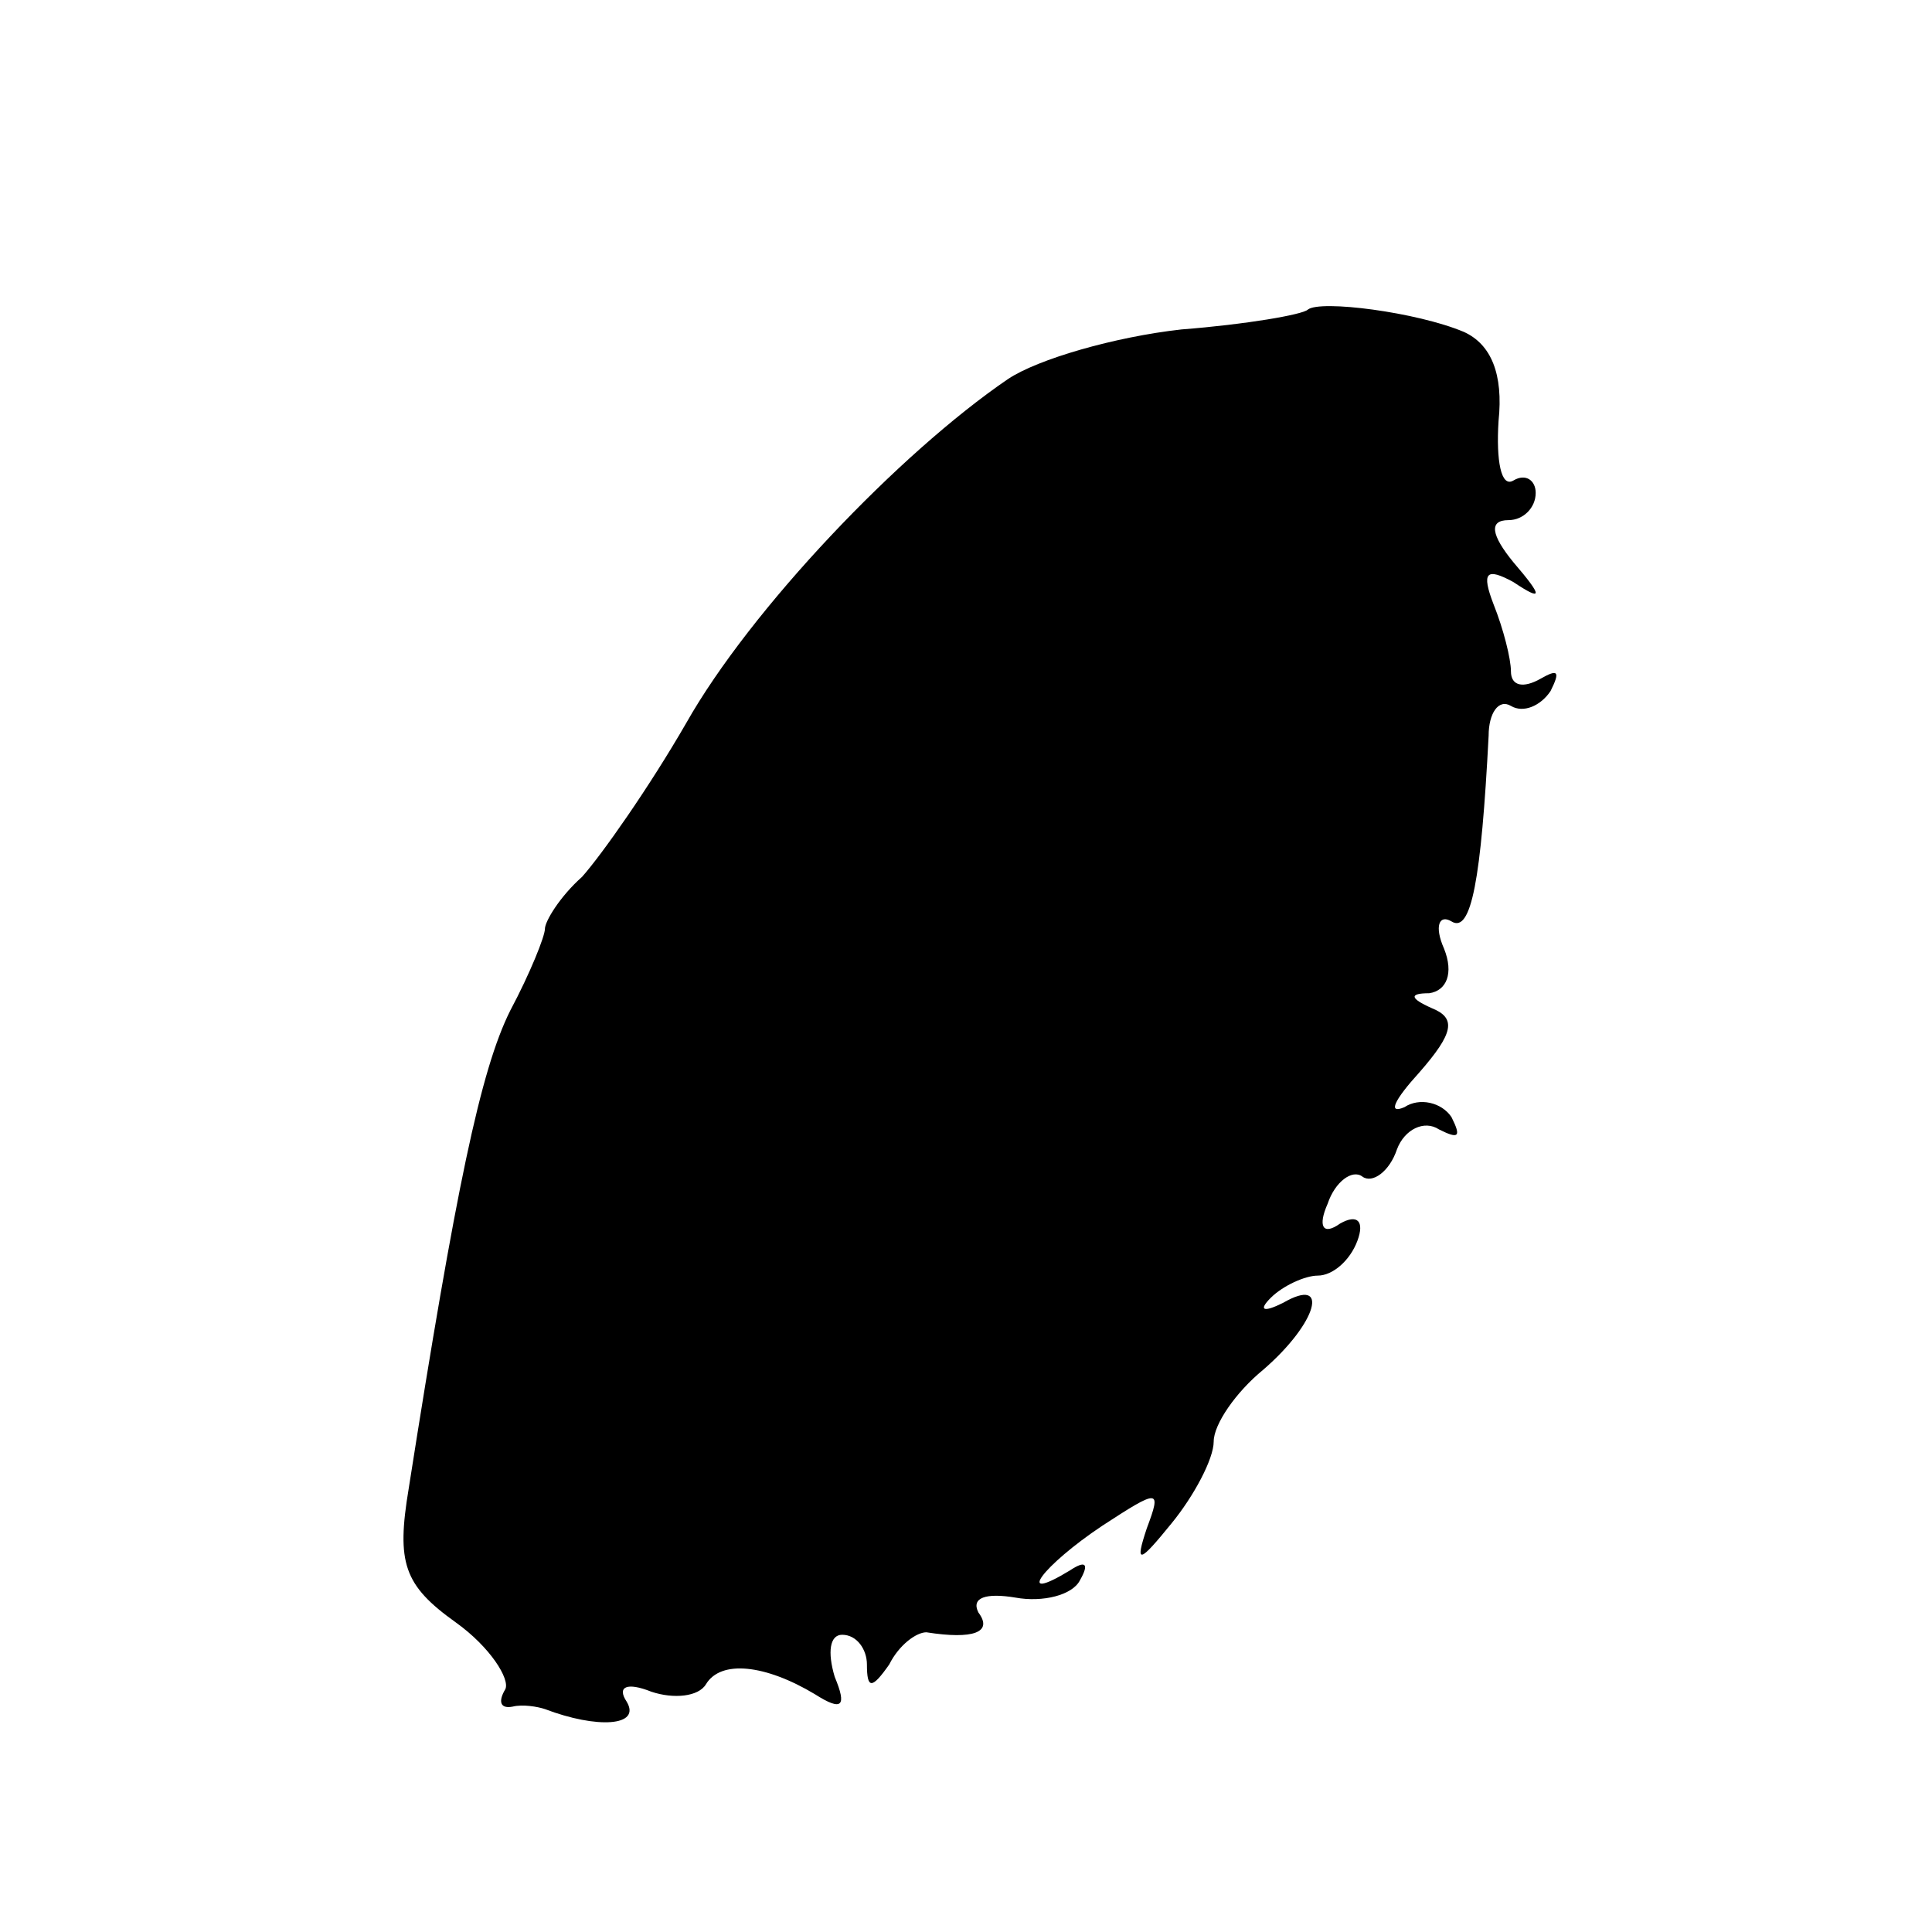 <?xml version="1.0" standalone="no"?>
<!DOCTYPE svg PUBLIC "-//W3C//DTD SVG 20010904//EN"
 "http://www.w3.org/TR/2001/REC-SVG-20010904/DTD/svg10.dtd">
<svg version="1.0" xmlns="http://www.w3.org/2000/svg"
 width="78pt" height="78pt" viewBox="0 0 78 78"
 preserveAspectRatio="xMidYMid meet">
<g transform="translate(0,78) scale(0.1,-0.1)"
fill="#000000" stroke="none">
<path d="M528 655 c-2 -2 -25 -6 -51 -8 -27 -3 -58 -12 -70 -20 -44 -30 -104
-93 -130 -139 -15 -26 -34 -53 -42 -62 -9 -8 -15 -18 -15 -21 0 -3 -6 -18 -14
-33 -12 -24 -22 -72 -41 -193 -5 -30 -2 -39 19 -54 14 -10 22 -23 20 -27 -3
-5 -2 -8 3 -7 4 1 10 0 13 -1 21 -8 39 -7 33 3 -4 6 0 8 10 4 9 -3 19 -2 22 3
6 10 24 8 44 -4 11 -7 13 -5 8 7 -3 10 -2 17 3 17 6 0 10 -6 10 -12 0 -10 2
-10 9 0 4 8 11 13 15 13 19 -3 27 0 21 8 -3 6 3 8 15 6 11 -2 23 1 26 7 4 7 2
8 -4 4 -23 -14 -11 2 13 18 23 15 24 15 18 -1 -5 -15 -3 -14 10 2 9 11 17 26
17 33 0 7 9 20 20 29 22 19 27 38 8 27 -8 -4 -10 -3 -5 2 5 5 14 9 19 9 6 0
13 6 16 14 3 8 0 11 -7 7 -7 -5 -9 -1 -5 8 3 9 10 14 14 11 4 -3 11 2 14 11 3
8 11 12 17 8 8 -4 9 -3 5 5 -4 6 -13 8 -19 4 -7 -3 -4 3 6 14 14 16 15 22 5
26 -9 4 -9 6 -1 6 7 1 10 8 6 18 -4 9 -2 14 3 11 8 -5 12 17 15 75 0 9 4 15 9
12 5 -3 12 0 16 6 4 8 3 9 -4 5 -7 -4 -12 -3 -12 3 0 5 -3 17 -7 27 -5 13 -3
15 8 9 12 -8 12 -6 0 8 -9 11 -10 17 -2 17 6 0 11 5 11 11 0 5 -4 8 -9 5 -5
-3 -7 8 -6 24 2 19 -3 31 -14 36 -19 8 -58 13 -63 9z"/>
</g>
</svg>
